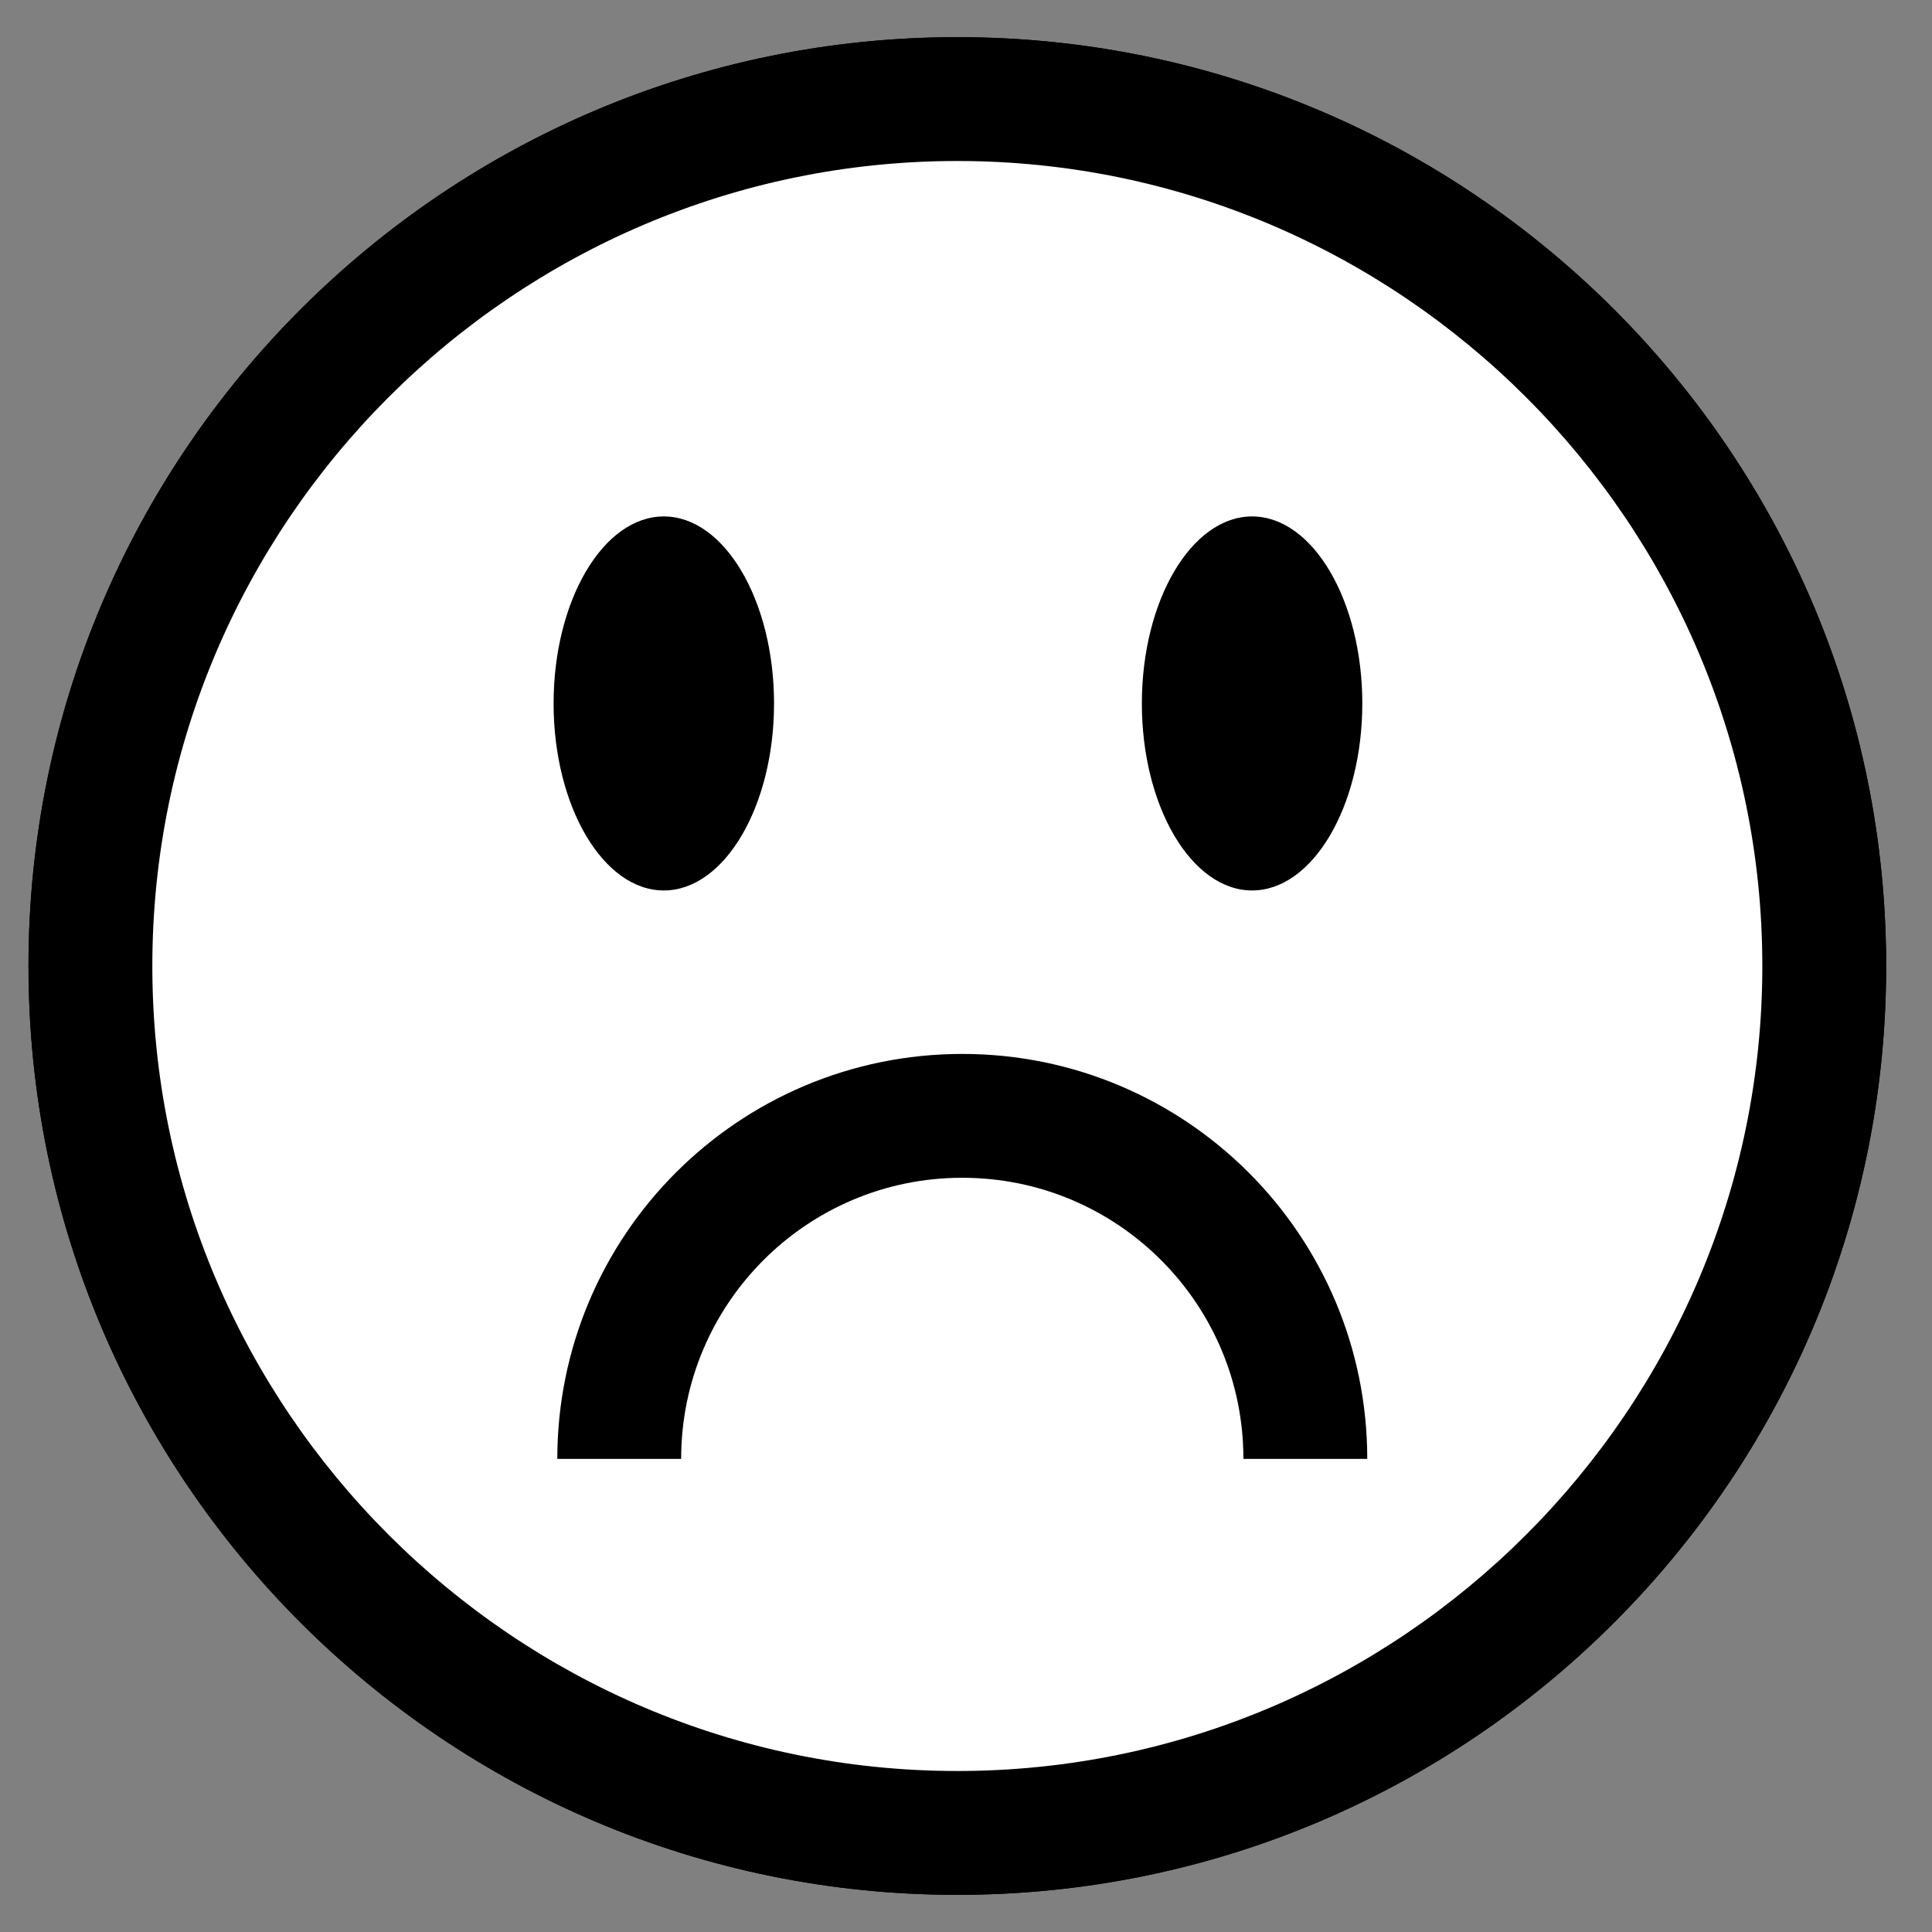 <svg xmlns="http://www.w3.org/2000/svg" xmlns:xlink="http://www.w3.org/1999/xlink" x="0px" y="0px" width="156px" height="156px" viewBox="0 0 156 156" style="enable-background:new 0 0 156 156;" xml:space="preserve"><rect x="0" y="0" width="156" height="156" fill="#808080" stroke="none"/><style type="text/css">	.st0{display:none;}	.st1{display:inline;}	.st2{fill:#FFFFFF;}	.st3{fill:#FFFFFF;stroke:#000000;stroke-width:10;stroke-miterlimit:10;}</style><g id="Layer_1" class="st0">	<g class="st1">		<g>			<ellipse transform="matrix(0.707 -0.707 0.707 0.707 -32.318 78.022)" class="st2" cx="78" cy="78" rx="70" ry="70"></ellipse>			<path d="M78,13c35.8,0,65,29.2,65,65s-29.2,65-65,65s-65-29.2-65-65S42.2,13,78,13 M78,3C36.6,3,3,36.6,3,78s33.6,75,75,75    s75-33.6,75-75S119.4,3,78,3L78,3z"></path>		</g>		<path class="st3" d="M106,90.2c0,15.3-12.4,27.7-27.7,27.7s-27.7-12.4-27.7-27.7"></path>		<g>			<g>				<path class="st2" d="M54.3,66.9c-1,0-3.9-3.6-3.9-10.1s2.9-10.1,3.9-10.1s3.9,3.6,3.9,10.1S55.2,66.9,54.3,66.9z"></path>				<path d="M54.3,41.7c-4.9,0-8.9,6.8-8.9,15.1s4,15.1,8.9,15.1s8.9-6.8,8.9-15.1S59.2,41.7,54.3,41.7L54.3,41.7z"></path>			</g>			<g>				<path class="st2" d="M101.8,66.9c-1,0-3.9-3.6-3.9-10.1s2.9-10.1,3.9-10.1s3.9,3.6,3.9,10.1S102.7,66.9,101.8,66.9z"></path>				<path d="M101.8,41.7c-4.9,0-8.9,6.8-8.9,15.1s4,15.1,8.9,15.1s8.9-6.8,8.9-15.1S106.7,41.7,101.8,41.7L101.8,41.7z"></path>			</g>		</g>	</g></g><g id="Layer_2" class="st0">	<g class="st1">		<g>			<circle class="st2" cx="77.3" cy="78" r="70"></circle>			<path d="M77.3,13c35.8,0,65,29.2,65,65s-29.2,65-65,65s-65-29.2-65-65S41.5,13,77.3,13 M77.3,3c-41.4,0-75,33.6-75,75    s33.6,75,75,75s75-33.6,75-75S118.7,3,77.3,3L77.3,3z"></path>		</g>		<path class="st3" d="M105,90.2c0,10.7-12.4,19.4-27.7,19.4s-27.7-8.7-27.7-19.4"></path>		<g>			<g>				<path class="st2" d="M53.4,67c-1,0-3.9-3.6-3.9-10.1s2.9-10.1,3.9-10.1s3.9,3.6,3.9,10.1S54.4,67,53.4,67z"></path>				<path d="M53.4,41.7c-4.9,0-8.9,6.8-8.9,15.1s4,15.1,8.9,15.1s8.9-6.8,8.9-15.1S58.3,41.7,53.4,41.7L53.4,41.7z"></path>			</g>			<g>				<path class="st2" d="M100.9,67c-1,0-3.9-3.6-3.9-10.1s2.9-10.1,3.9-10.1s3.9,3.6,3.9,10.1S101.9,67,100.9,67z"></path>				<path d="M100.9,41.7c-4.9,0-8.9,6.8-8.9,15.1S96,72,100.9,72s8.9-6.8,8.9-15.1S105.8,41.7,100.9,41.7L100.9,41.7z"></path>			</g>		</g>	</g></g><g id="Layer_3">	<g>		<g>			<circle class="st2" cx="77.3" cy="78" r="70"></circle>			<path d="M77.3,13c35.8,0,65,29.2,65,65s-29.2,65-65,65s-65-29.2-65-65S41.5,13,77.3,13 M77.3,3c-41.4,0-75,33.6-75,75    s33.6,75,75,75s75-33.6,75-75S118.7,3,77.3,3L77.3,3z"></path>		</g>		<g>			<g>				<path class="st2" d="M53.4,67c-1,0-3.9-3.6-3.9-10.1s2.9-10.1,3.9-10.1s3.9,3.6,3.9,10.1S54.4,67,53.4,67z"></path>				<path d="M53.4,41.7c-4.9,0-8.9,6.8-8.9,15.1s4,15.1,8.9,15.1s8.9-6.8,8.9-15.1S58.3,41.7,53.4,41.7L53.4,41.7z"></path>			</g>			<g>				<path class="st2" d="M100.9,67c-1,0-3.9-3.6-3.9-10.1s2.9-10.1,3.9-10.1s3.9,3.6,3.9,10.1S101.9,67,100.9,67z"></path>				<path d="M100.9,41.7c-4.9,0-8.9,6.8-8.9,15.1S96,72,100.9,72s8.9-6.8,8.9-15.1S105.8,41.7,100.9,41.7L100.9,41.7z"></path>			</g>		</g>		<path class="st3" d="M46.4,99.3c20.8,0,41.6,0,62.4,0"></path>	</g>	<g>		<g>			<circle class="st2" cx="77.3" cy="78" r="70"></circle>			<path d="M77.3,13c35.8,0,65,29.2,65,65s-29.2,65-65,65s-65-29.2-65-65S41.5,13,77.3,13 M77.3,3c-41.4,0-75,33.6-75,75    s33.6,75,75,75s75-33.6,75-75S118.7,3,77.3,3L77.3,3z"></path>		</g>		<path class="st3" d="M50,117.8c0-15.3,12.4-27.7,27.7-27.7s27.7,12.4,27.7,27.7"></path>		<g>			<g>				<path class="st2" d="M53.6,67c-1,0-3.9-3.6-3.9-10.1s2.9-10.1,3.9-10.1s3.9,3.6,3.9,10.1S54.5,67,53.6,67z"></path>				<path d="M53.6,41.7c-4.9,0-8.9,6.8-8.9,15.1s4,15.1,8.9,15.1s8.9-6.8,8.9-15.1S58.5,41.7,53.6,41.7L53.6,41.7z"></path>			</g>			<g>				<path class="st2" d="M101.1,67c-1,0-3.9-3.6-3.9-10.1s2.9-10.1,3.9-10.1s3.9,3.6,3.9,10.1S102,67,101.1,67z"></path>				<path d="M101.1,41.7c-4.9,0-8.9,6.8-8.9,15.1s4,15.1,8.9,15.1s8.9-6.8,8.9-15.1S106,41.7,101.1,41.7L101.1,41.7z"></path>			</g>		</g>	</g></g></svg>